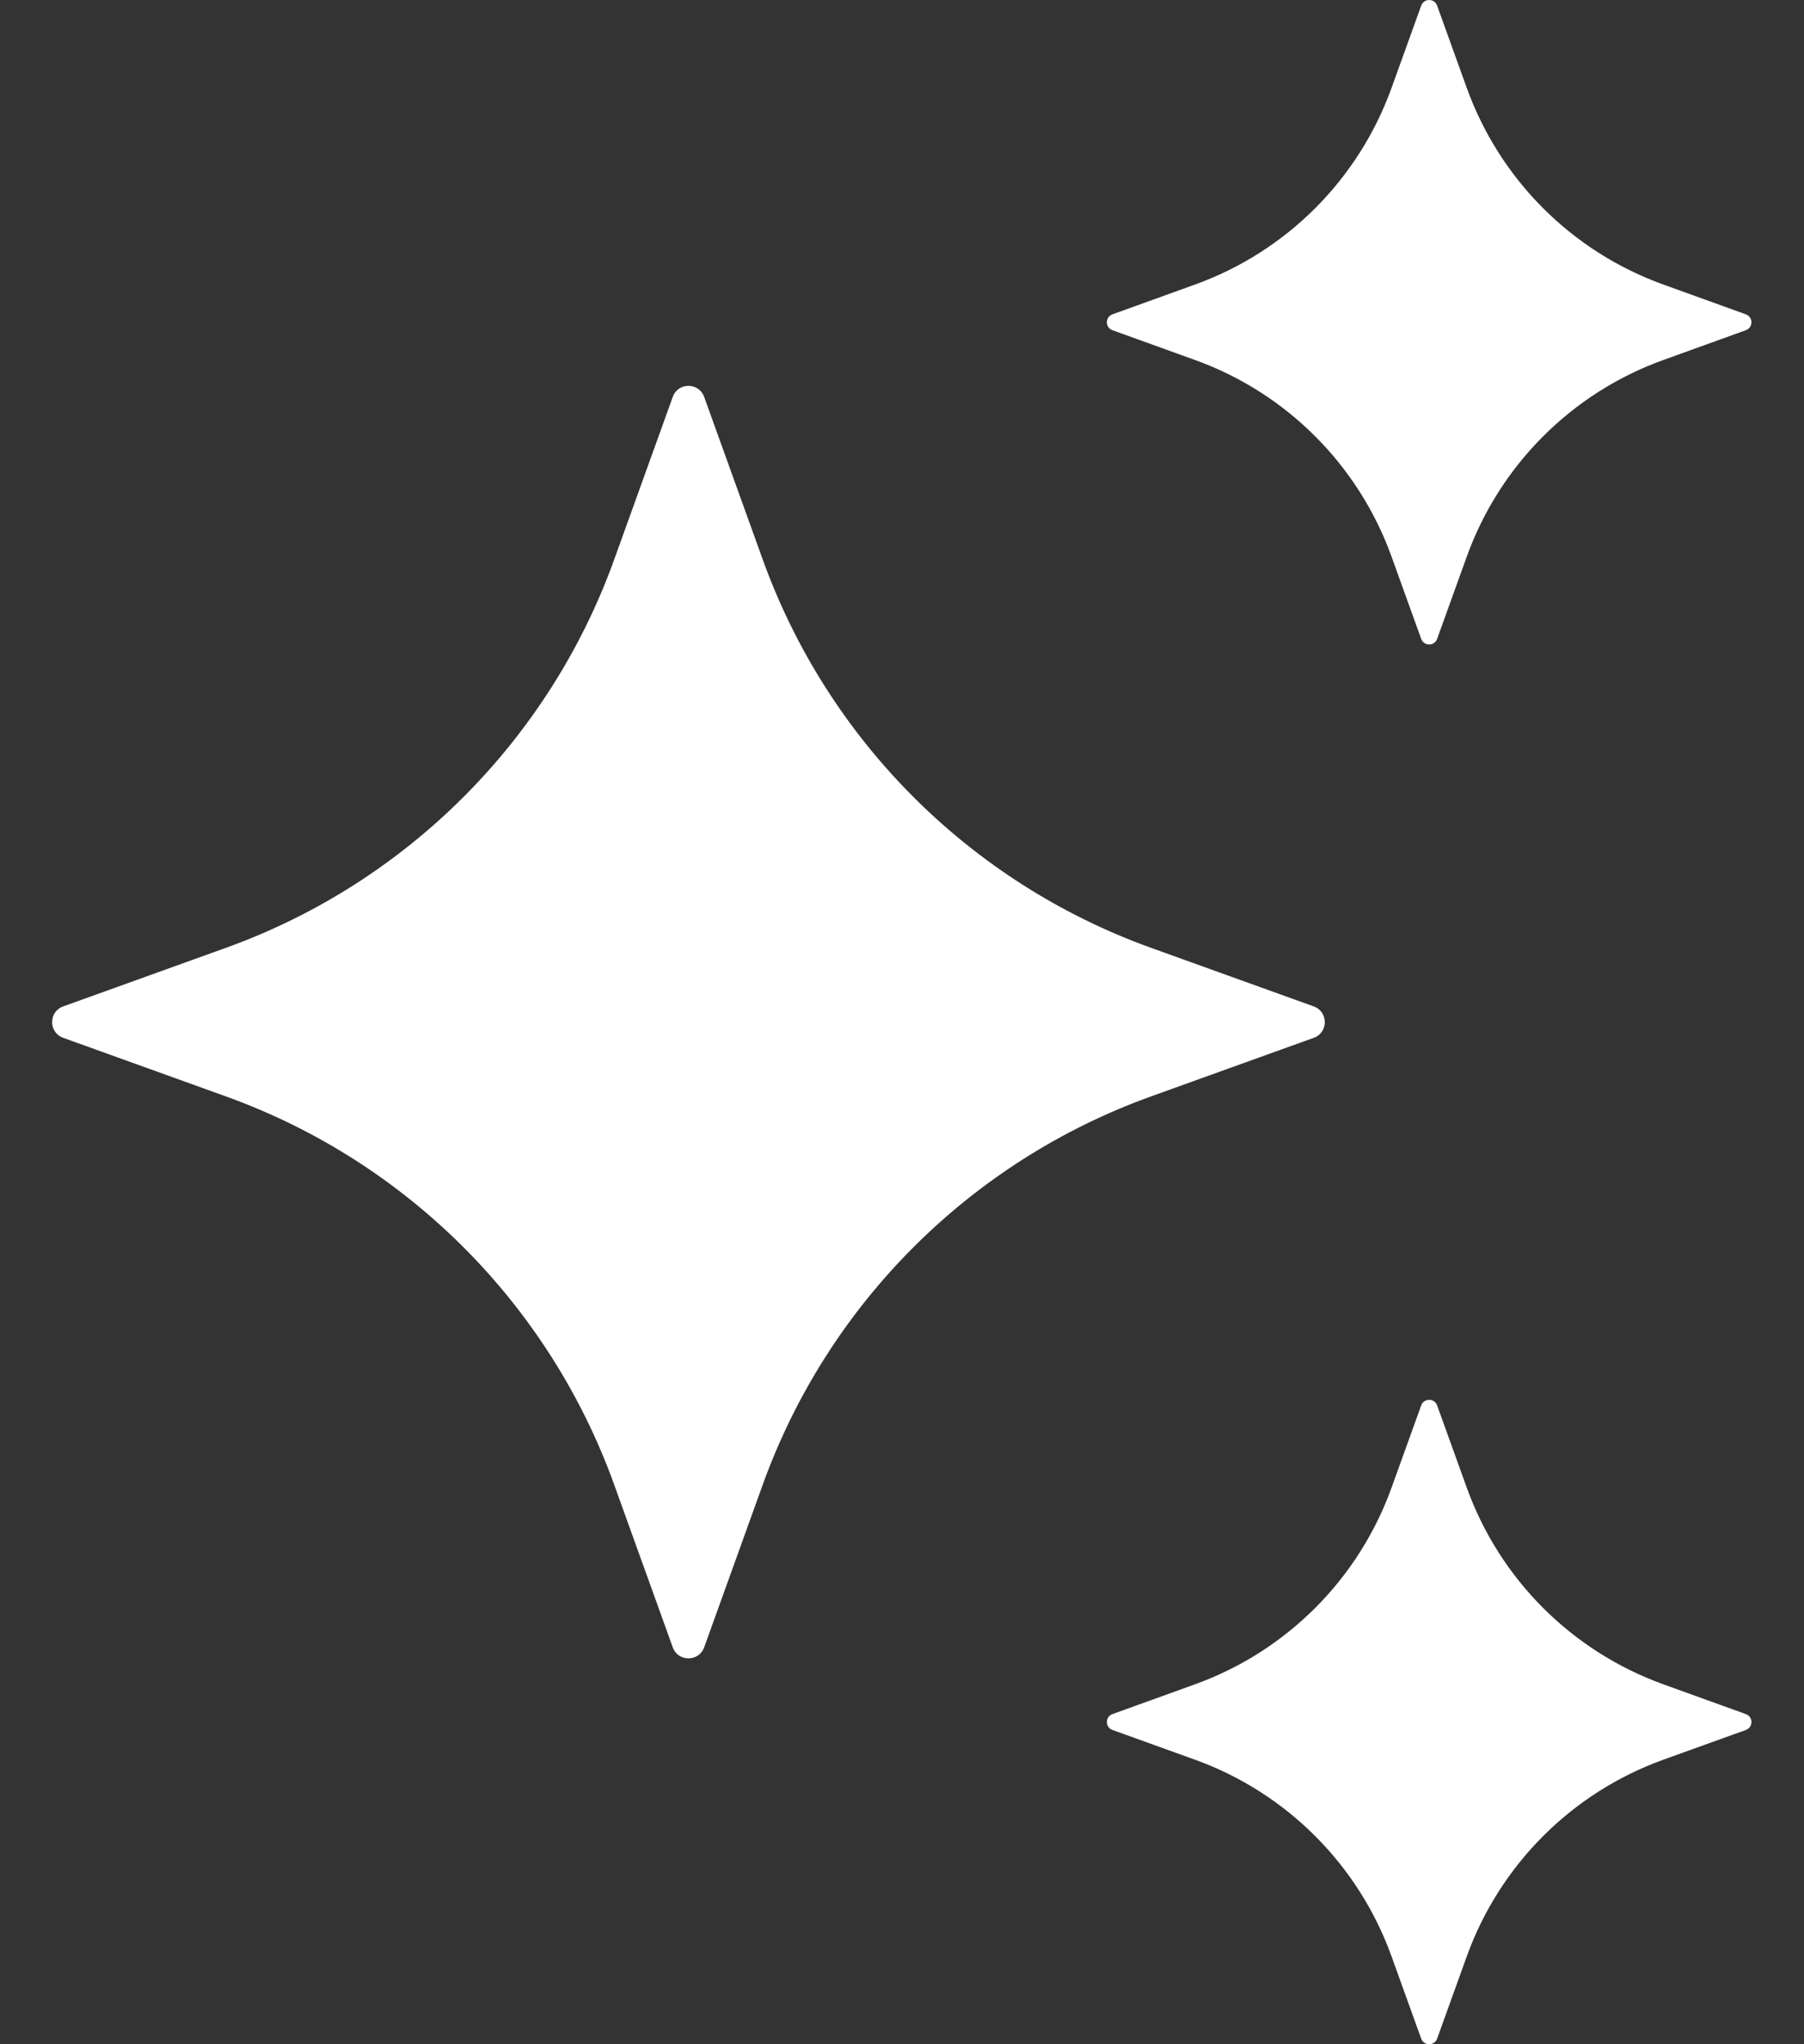 <?xml version="1.0" encoding="UTF-8"?> <svg xmlns="http://www.w3.org/2000/svg" width="30" height="34" viewBox="0 0 30 34" fill="none"><rect x="0" y="0" width="30" height="34" fill="#333333" stroke="none"/><path d="M11.71 6.601L12.685 9.309C13.768 12.314 16.135 14.681 19.14 15.764L21.848 16.739C22.092 16.827 22.092 17.174 21.848 17.261L19.14 18.236C16.135 19.319 13.768 21.686 12.685 24.691L11.71 27.399C11.621 27.643 11.275 27.643 11.188 27.399L10.213 24.691C9.13 21.686 6.763 19.319 3.758 18.236L1.05 17.261C0.806 17.172 0.806 16.826 1.05 16.739L3.758 15.764C6.763 14.681 9.13 12.314 10.213 9.309L11.188 6.601C11.275 6.356 11.621 6.356 11.71 6.601Z" fill="white"></path><path d="M23.899 0.094L24.393 1.465C24.942 2.986 26.14 4.185 27.662 4.733L29.033 5.228C29.157 5.273 29.157 5.447 29.033 5.492L27.662 5.987C26.14 6.535 24.942 7.734 24.393 9.255L23.899 10.626C23.854 10.75 23.679 10.75 23.634 10.626L23.14 9.255C22.591 7.734 21.393 6.535 19.871 5.987L18.5 5.492C18.376 5.447 18.376 5.273 18.5 5.228L19.871 4.733C21.393 4.185 22.591 2.986 23.14 1.465L23.634 0.094C23.679 -0.031 23.855 -0.031 23.899 0.094Z" fill="white"></path><path d="M23.899 23.375L24.393 24.746C24.942 26.267 26.14 27.465 27.662 28.014L29.033 28.509C29.157 28.553 29.157 28.728 29.033 28.773L27.662 29.267C26.14 29.816 24.942 31.015 24.393 32.536L23.899 33.907C23.854 34.031 23.679 34.031 23.634 33.907L23.14 32.536C22.591 31.015 21.393 29.816 19.871 29.267L18.5 28.773C18.376 28.728 18.376 28.553 18.5 28.509L19.871 28.014C21.393 27.465 22.591 26.267 23.14 24.746L23.634 23.375C23.679 23.251 23.855 23.251 23.899 23.375Z" fill="white"></path></svg> 